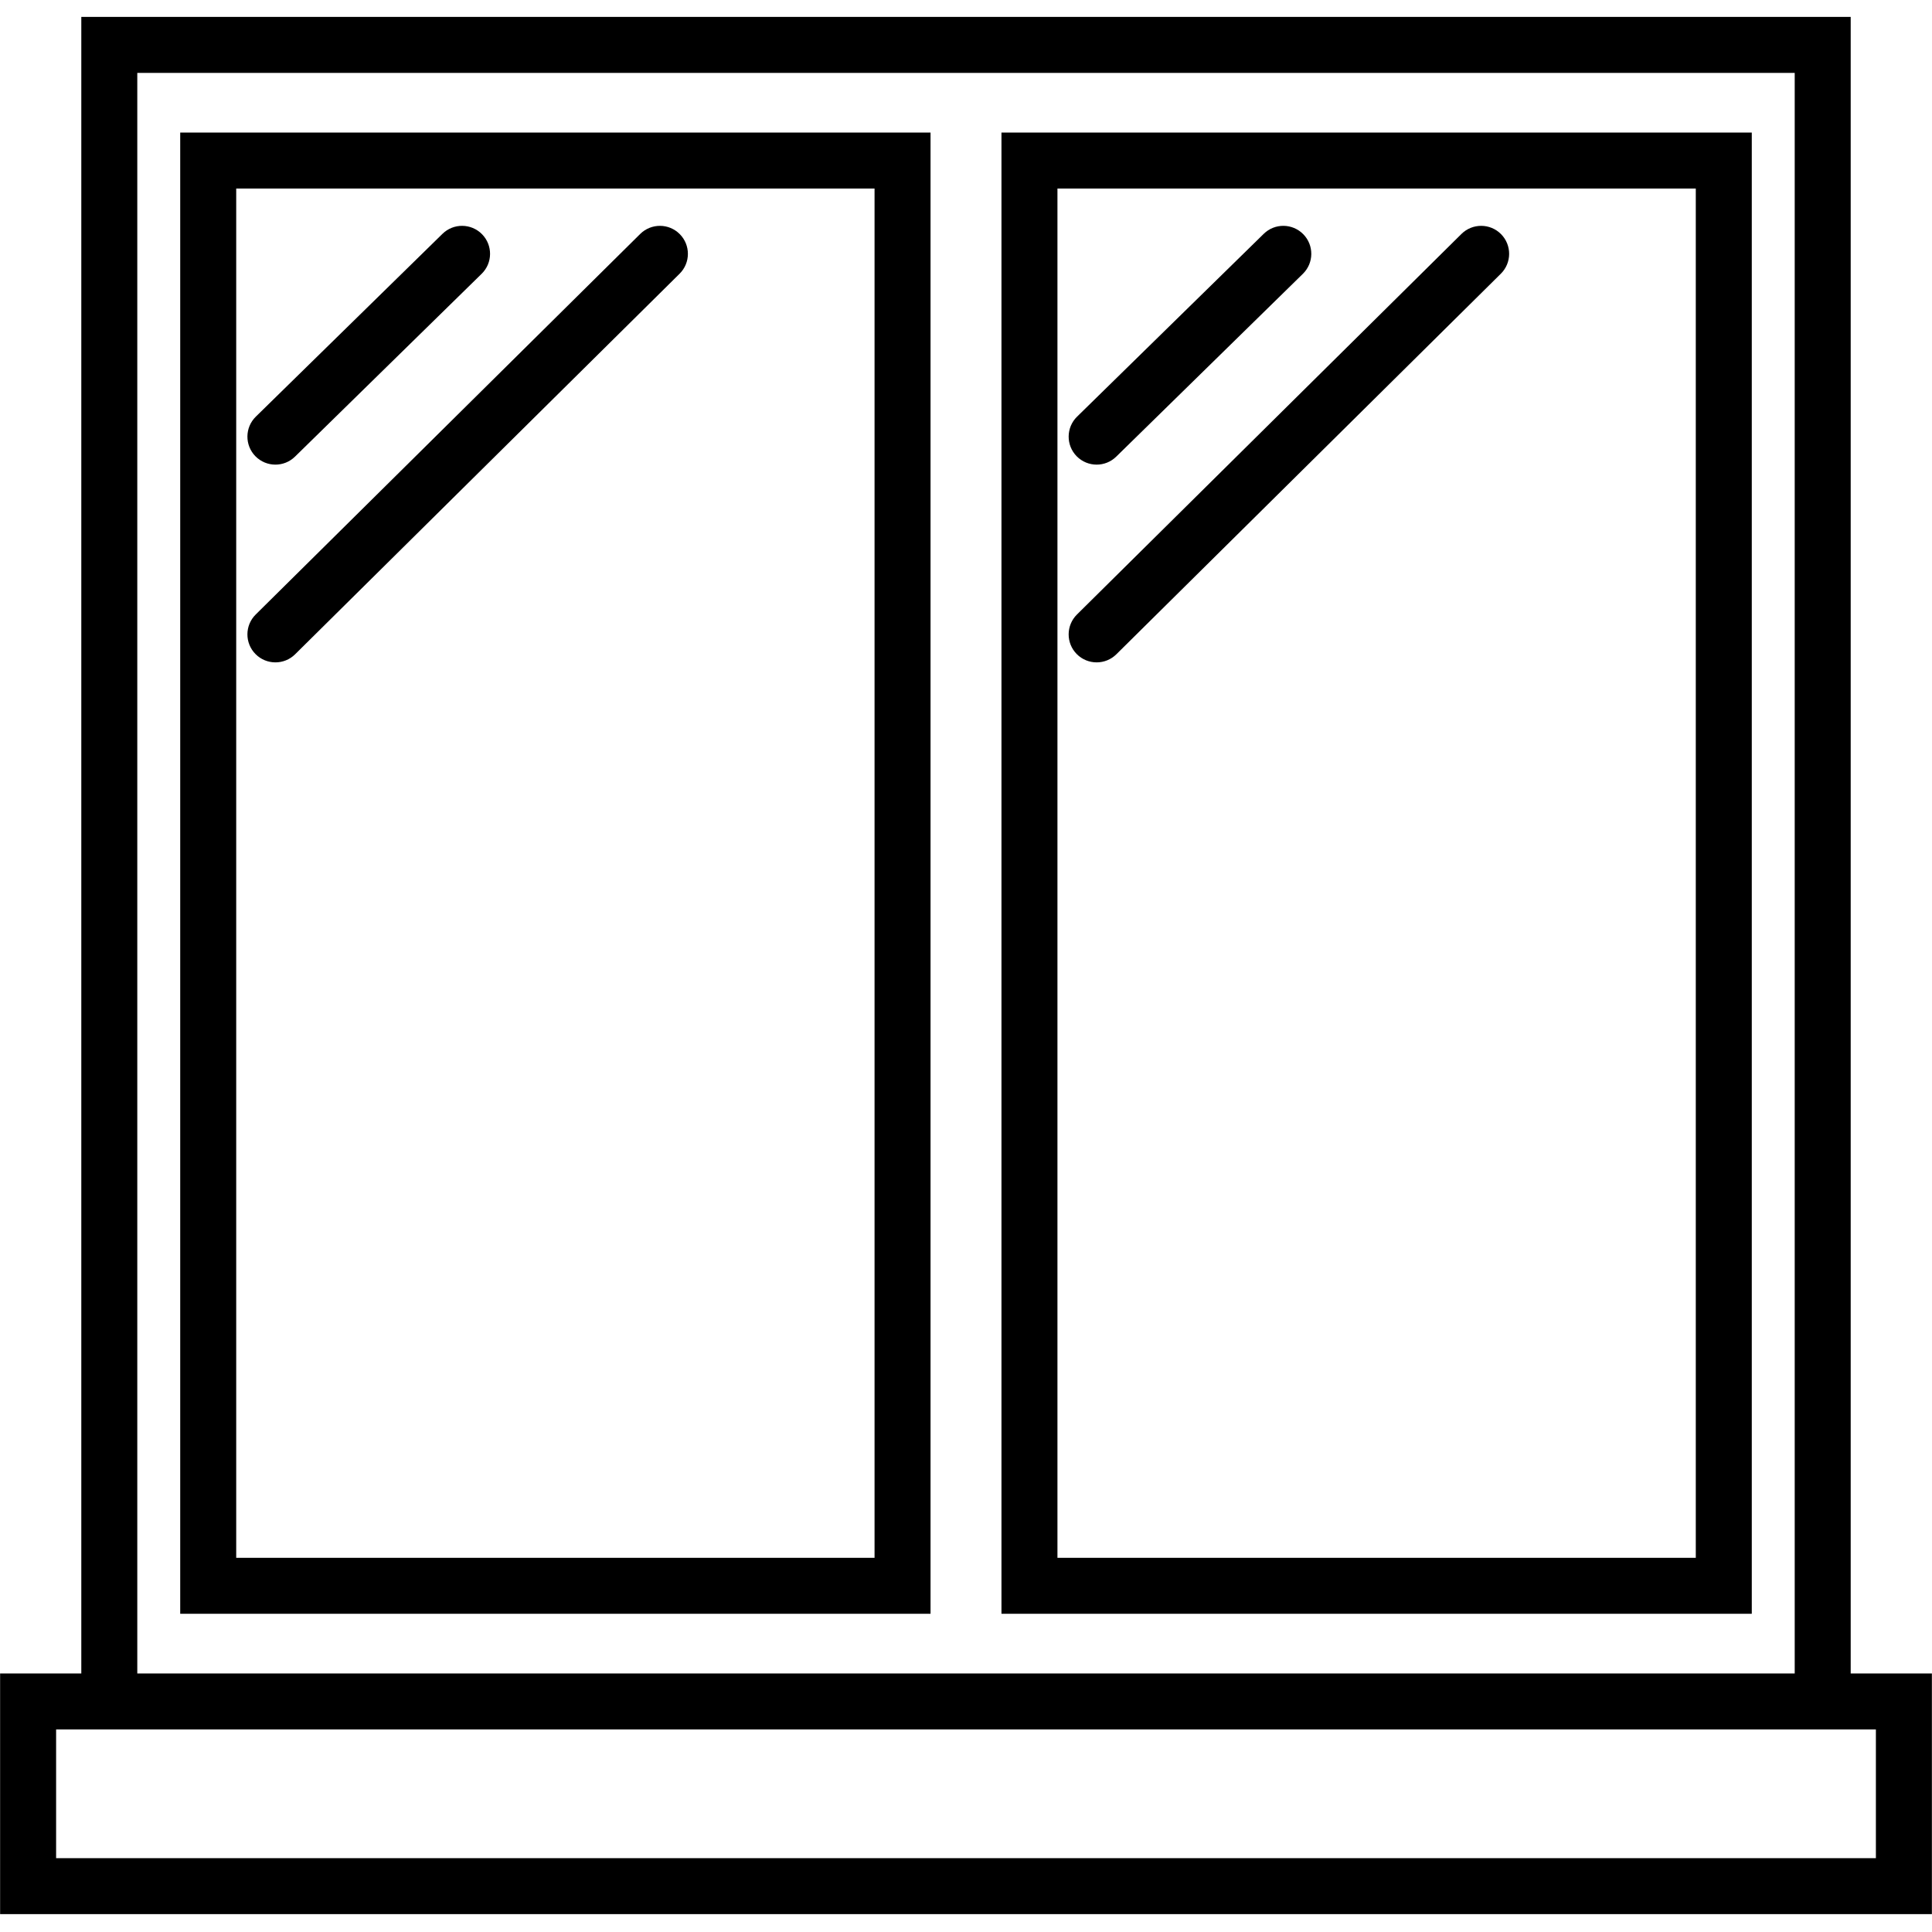 <svg xmlns="http://www.w3.org/2000/svg" xmlns:xlink="http://www.w3.org/1999/xlink" width="500" zoomAndPan="magnify" viewBox="0 0 375 375" height="500" preserveAspectRatio="xMidYMid meet" version="1.0"><defs><clipPath id="4dbe7f956b"><path d="M 0 3.281 L 375 3.281 L 375 371.531 L 0 371.531 Z M 0 3.281 " clip-rule="nonzero"/></clipPath></defs><path fill="#000000" d="M 34.98 313.234 L 180.617 313.234 L 180.617 25.73 L 34.98 25.73 Z M 45.848 36.594 L 169.75 36.594 L 169.75 302.371 L 45.848 302.371 Z M 45.848 36.594 " fill-opacity="1" fill-rule="nonzero"/><path fill="#000000" d="M 53.457 90.184 C 54.828 90.184 56.203 89.668 57.262 88.629 L 93.488 53.145 C 95.633 51.047 95.668 47.609 93.566 45.465 C 91.465 43.324 88.023 43.285 85.879 45.391 L 49.652 80.875 C 47.512 82.973 47.477 86.41 49.574 88.555 C 50.641 89.637 52.047 90.184 53.457 90.184 Z M 53.457 90.184 " fill-opacity="1" fill-rule="nonzero"/><path fill="#000000" d="M 124.262 45.41 L 49.633 119.277 C 47.5 121.387 47.484 124.824 49.598 126.957 C 50.66 128.031 52.059 128.566 53.457 128.566 C 54.84 128.566 56.223 128.043 57.281 126.996 L 131.91 53.129 C 134.043 51.016 134.059 47.578 131.945 45.445 C 129.836 43.312 126.395 43.301 124.262 45.41 Z M 124.262 45.41 " fill-opacity="1" fill-rule="nonzero"/><path fill="#000000" d="M 194.383 313.234 L 340.02 313.234 L 340.02 25.73 L 194.383 25.73 Z M 205.25 36.594 L 329.152 36.594 L 329.152 302.371 L 205.25 302.371 Z M 205.25 36.594 " fill-opacity="1" fill-rule="nonzero"/><path fill="#000000" d="M 212.859 90.184 C 214.23 90.184 215.605 89.668 216.664 88.629 L 252.891 53.145 C 255.035 51.047 255.07 47.609 252.969 45.465 C 250.867 43.324 247.43 43.285 245.285 45.391 L 209.055 80.875 C 206.914 82.973 206.879 86.41 208.977 88.555 C 210.043 89.637 211.449 90.184 212.859 90.184 Z M 212.859 90.184 " fill-opacity="1" fill-rule="nonzero"/><path fill="#000000" d="M 283.664 45.41 L 209.035 119.277 C 206.902 121.387 206.887 124.824 208.996 126.957 C 210.059 128.031 211.461 128.566 212.859 128.566 C 214.242 128.566 215.625 128.043 216.684 126.996 L 291.312 53.129 C 293.445 51.016 293.461 47.578 291.352 45.445 C 289.238 43.312 285.797 43.301 283.664 45.41 Z M 283.664 45.41 " fill-opacity="1" fill-rule="nonzero"/><g clip-path="url(#4dbe7f956b)"><path fill="#000000" d="M 359.219 324.82 L 359.219 3.281 L 15.781 3.281 L 15.781 324.82 L 0.02 324.82 L 0.02 371.531 L 374.98 371.531 L 374.98 324.82 Z M 26.648 14.145 L 348.352 14.145 L 348.352 324.82 L 26.648 324.82 Z M 364.109 360.668 L 10.891 360.668 L 10.891 335.684 L 364.109 335.684 Z M 364.109 360.668 " fill-opacity="1" fill-rule="nonzero"/></g></svg>